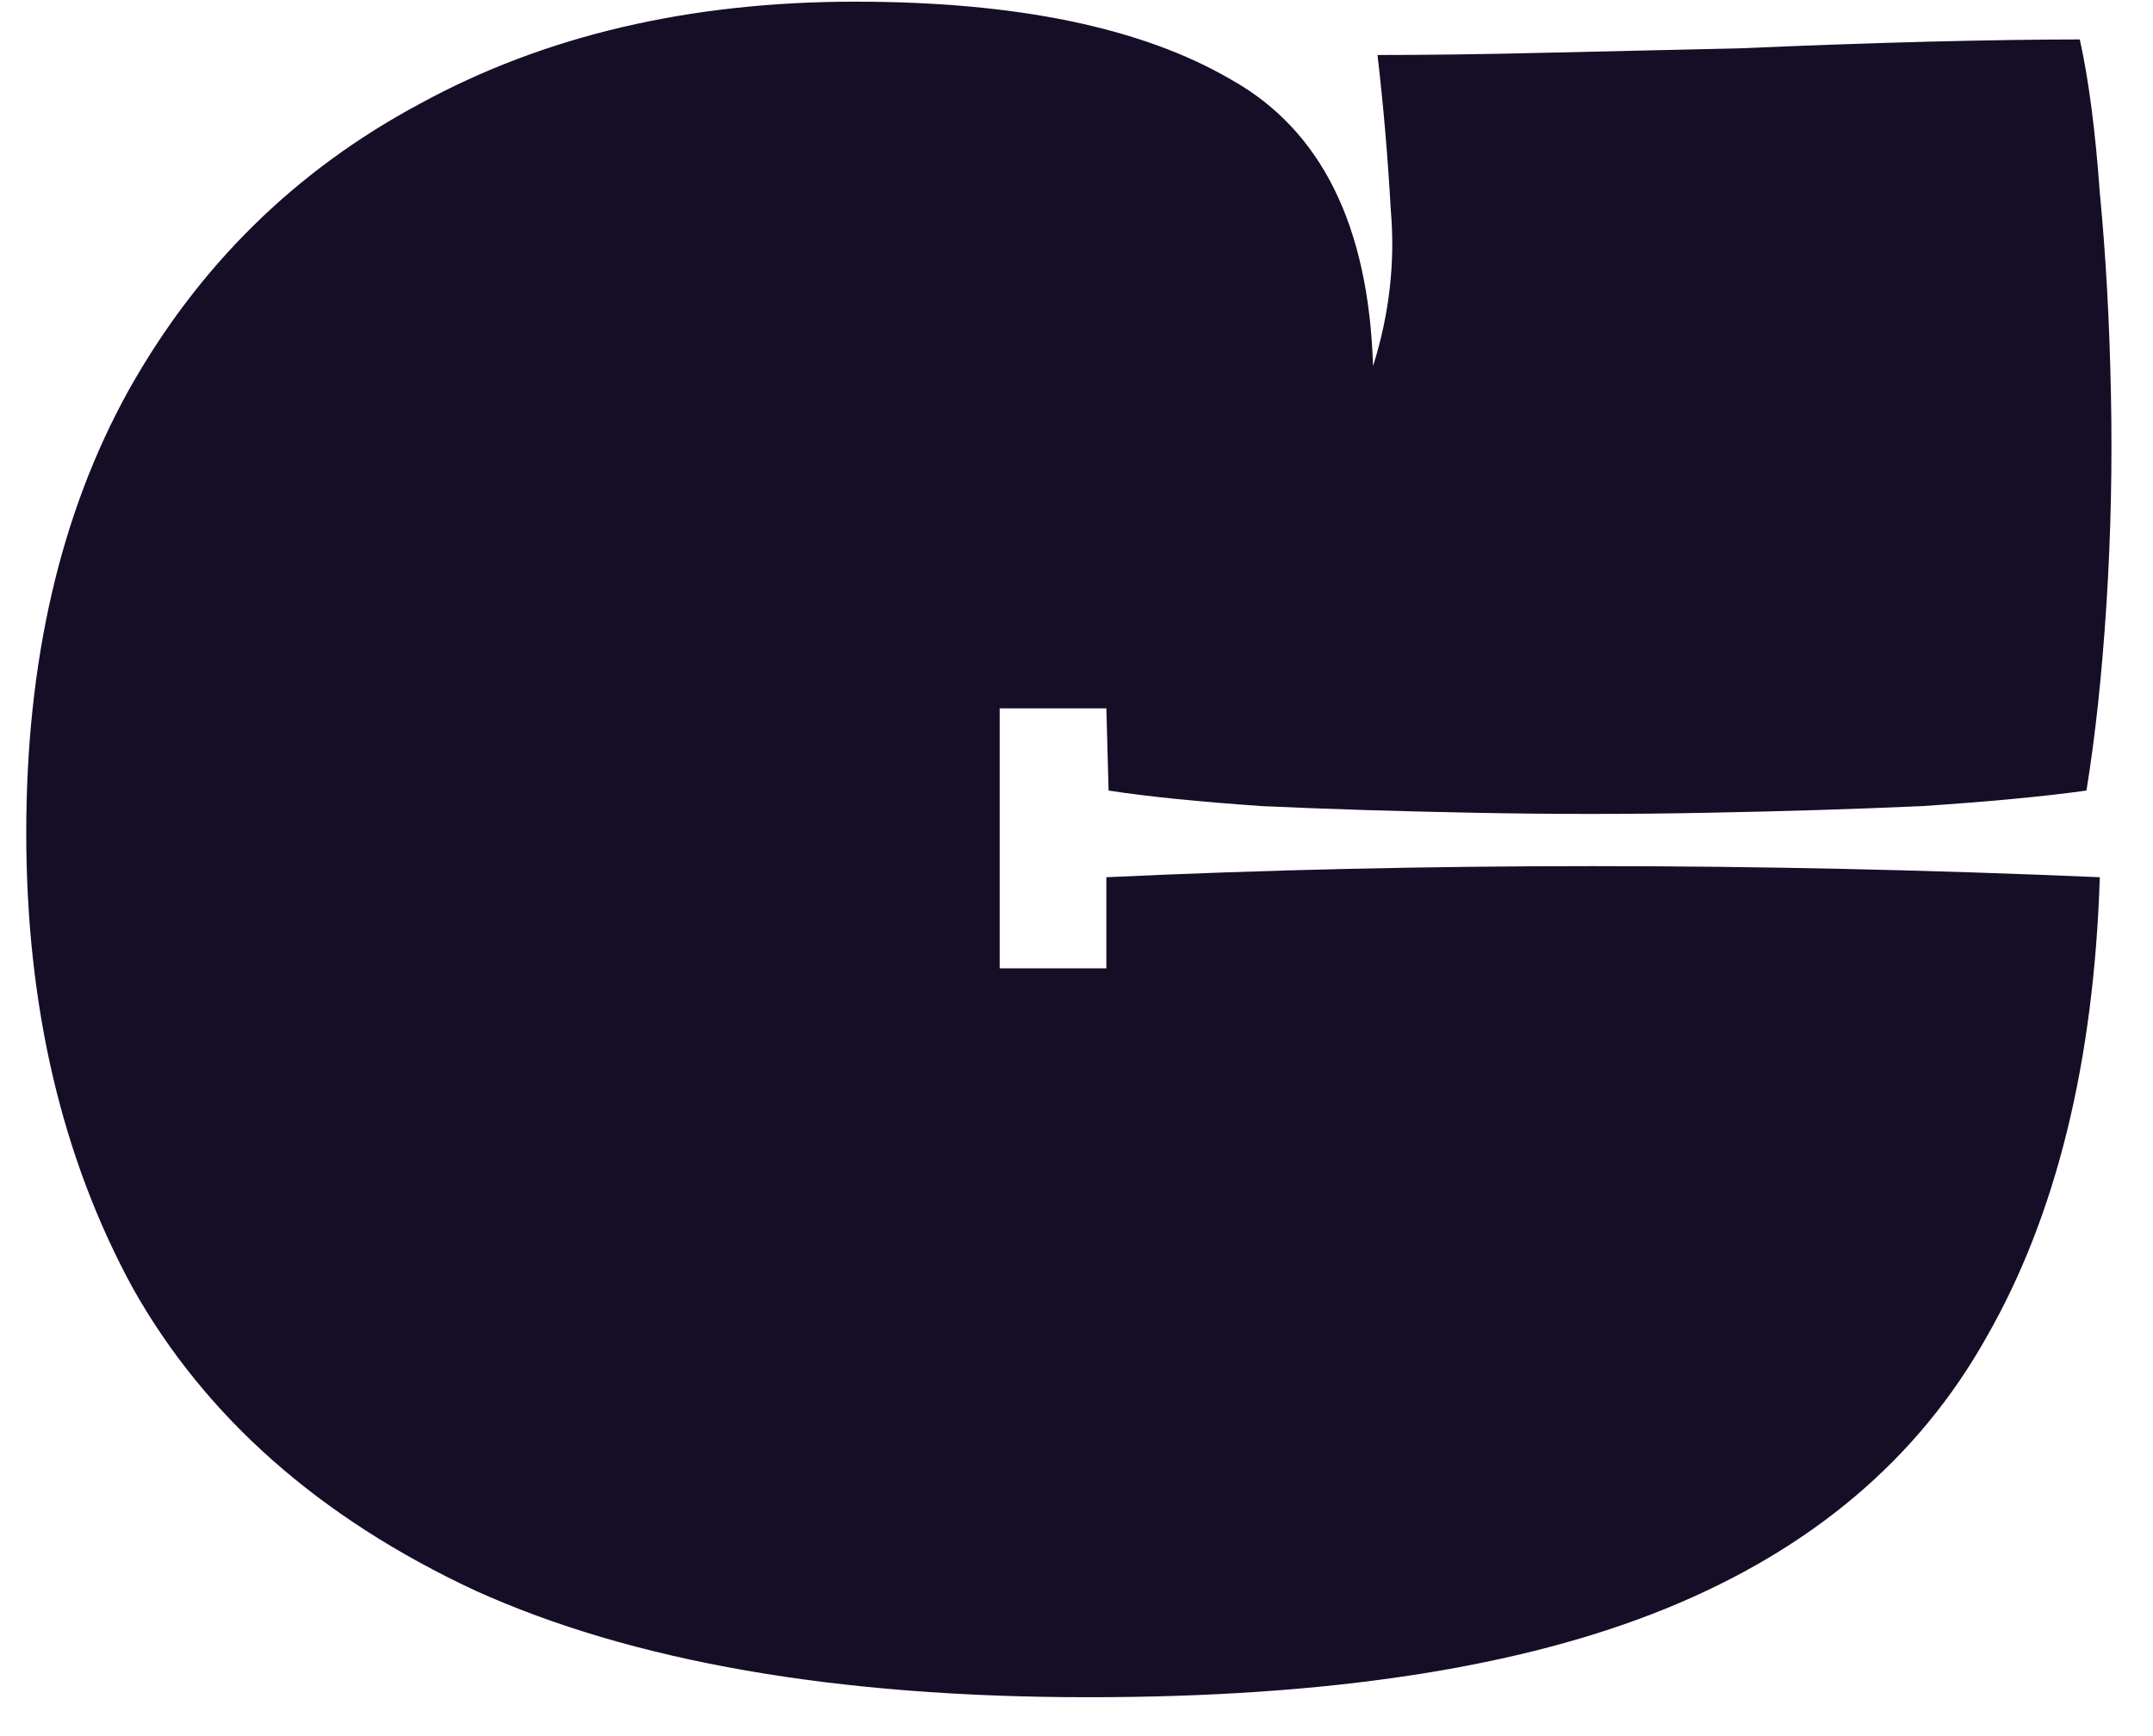 <?xml version="1.0" encoding="UTF-8"?> <svg xmlns="http://www.w3.org/2000/svg" width="31" height="25" viewBox="0 0 31 25" fill="none"><path d="M15.674 24.44C12.047 24.44 9.103 23.928 6.842 22.904C4.602 21.859 2.959 20.408 1.914 18.552C0.89 16.675 0.378 14.488 0.378 11.992C0.378 9.518 0.869 7.395 1.85 5.624C2.853 3.832 4.25 2.456 6.042 1.496C7.834 0.515 9.925 0.024 12.314 0.024C14.639 0.024 16.442 0.398 17.722 1.144C19.023 1.87 19.706 3.246 19.77 5.272C20.005 4.526 20.09 3.779 20.026 3.032C19.983 2.264 19.919 1.518 19.834 0.792C20.538 0.792 21.338 0.782 22.234 0.76C23.151 0.739 24.09 0.718 25.05 0.696C26.01 0.654 26.917 0.622 27.77 0.6C28.623 0.579 29.349 0.568 29.946 0.568C30.074 1.144 30.17 1.88 30.234 2.776C30.319 3.651 30.373 4.611 30.394 5.656C30.415 6.68 30.394 7.694 30.33 8.696C30.266 9.699 30.17 10.595 30.042 11.384C29.423 11.47 28.634 11.544 27.674 11.608C26.714 11.651 25.679 11.683 24.57 11.704C23.461 11.726 22.351 11.726 21.242 11.704C20.133 11.683 19.109 11.651 18.17 11.608C17.253 11.544 16.517 11.47 15.962 11.384L15.93 10.2H14.394V13.944H15.93V12.632C20.495 12.419 25.263 12.419 30.234 12.632C30.149 15.299 29.605 17.507 28.602 19.256C27.621 21.006 26.085 22.307 23.994 23.16C21.903 24.014 19.13 24.44 15.674 24.44Z" fill="#160D27"></path></svg> 